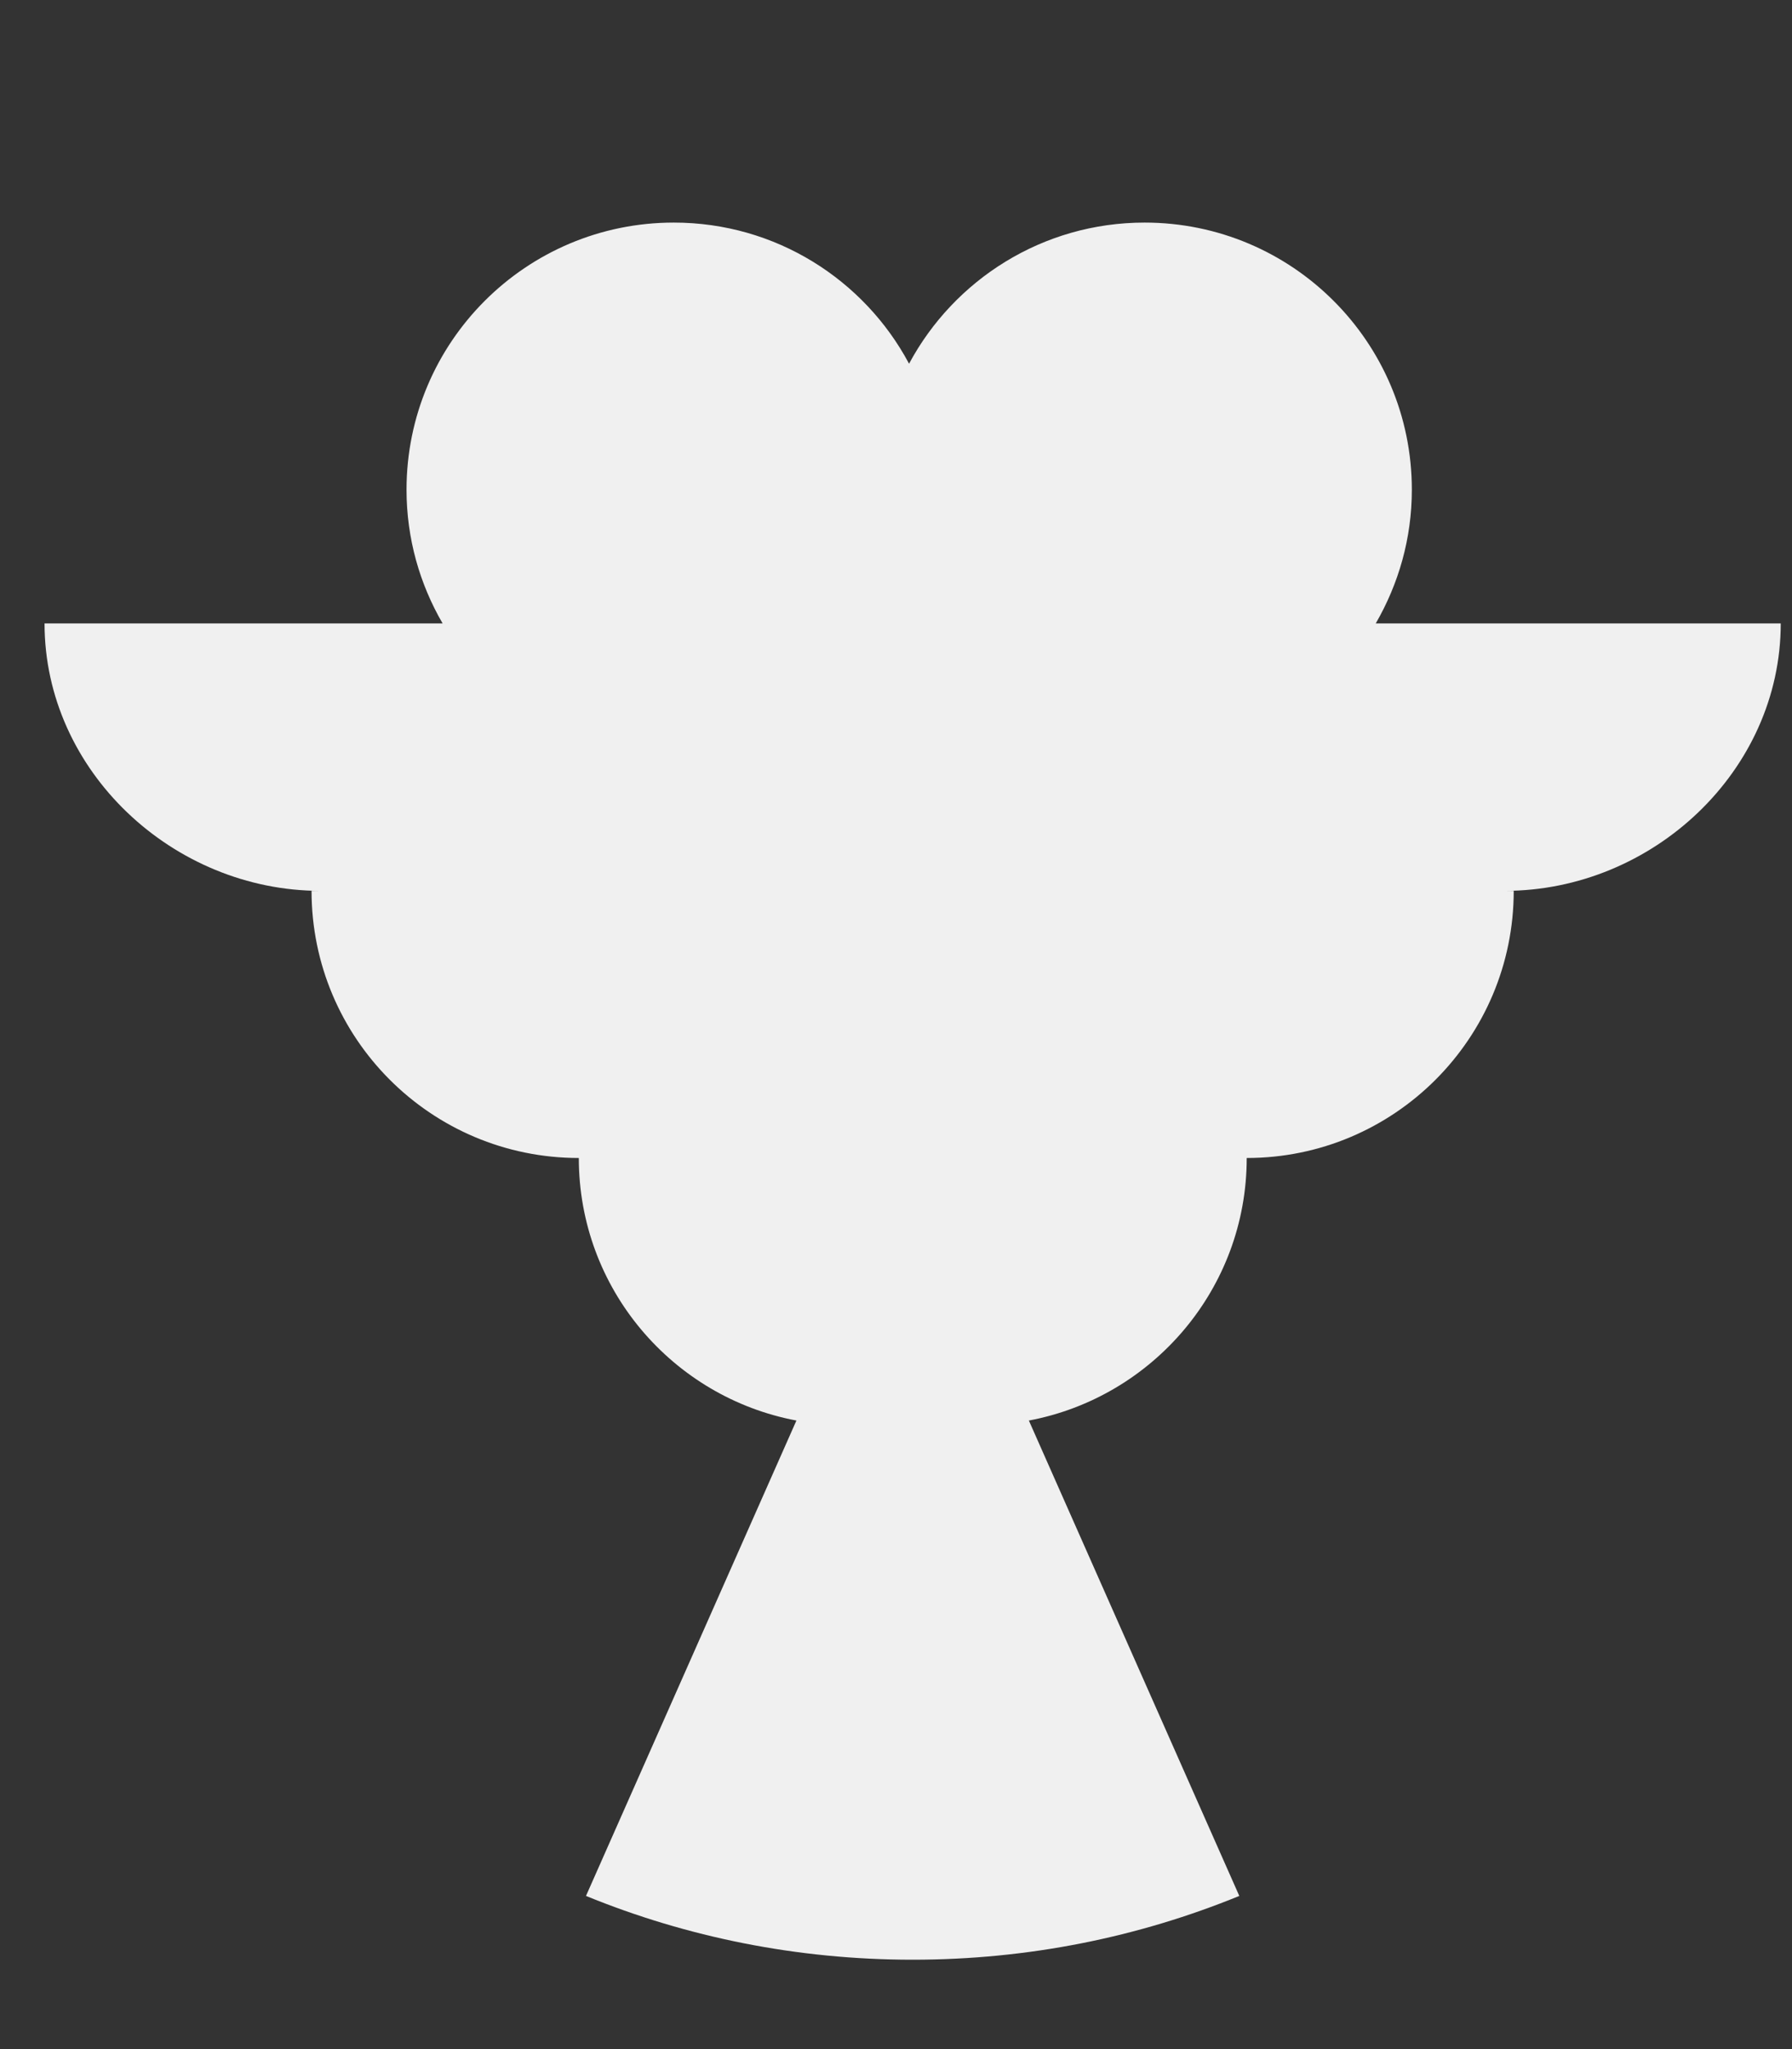 <svg xmlns="http://www.w3.org/2000/svg" width="7" height="8" viewBox="0 0 7 8" fill="none"><rect x="0" y="0" width="7" height="8" fill="#333333" stroke="none"/><path d="M6.956 2.434H5.374C5.463 2.28 5.515 2.103 5.515 1.912C5.515 1.336 5.048 0.869 4.471 0.869C4.073 0.869 3.727 1.092 3.551 1.42C3.376 1.092 3.03 0.869 2.632 0.869C2.055 0.869 1.588 1.336 1.588 1.912C1.588 2.103 1.64 2.281 1.729 2.434H0.174C0.174 3.01 0.676 3.478 1.252 3.478H1.217C1.217 4.054 1.684 4.521 2.261 4.521C2.261 5.031 2.627 5.455 3.111 5.546L2.289 7.402C2.683 7.563 3.114 7.651 3.565 7.651C4.017 7.651 4.447 7.563 4.841 7.402L4.019 5.546C4.503 5.455 4.87 5.031 4.87 4.521C5.446 4.521 5.913 4.054 5.913 3.478H5.878C6.455 3.478 6.956 3.01 6.956 2.434Z" fill="#F0F0F0"></path></svg>